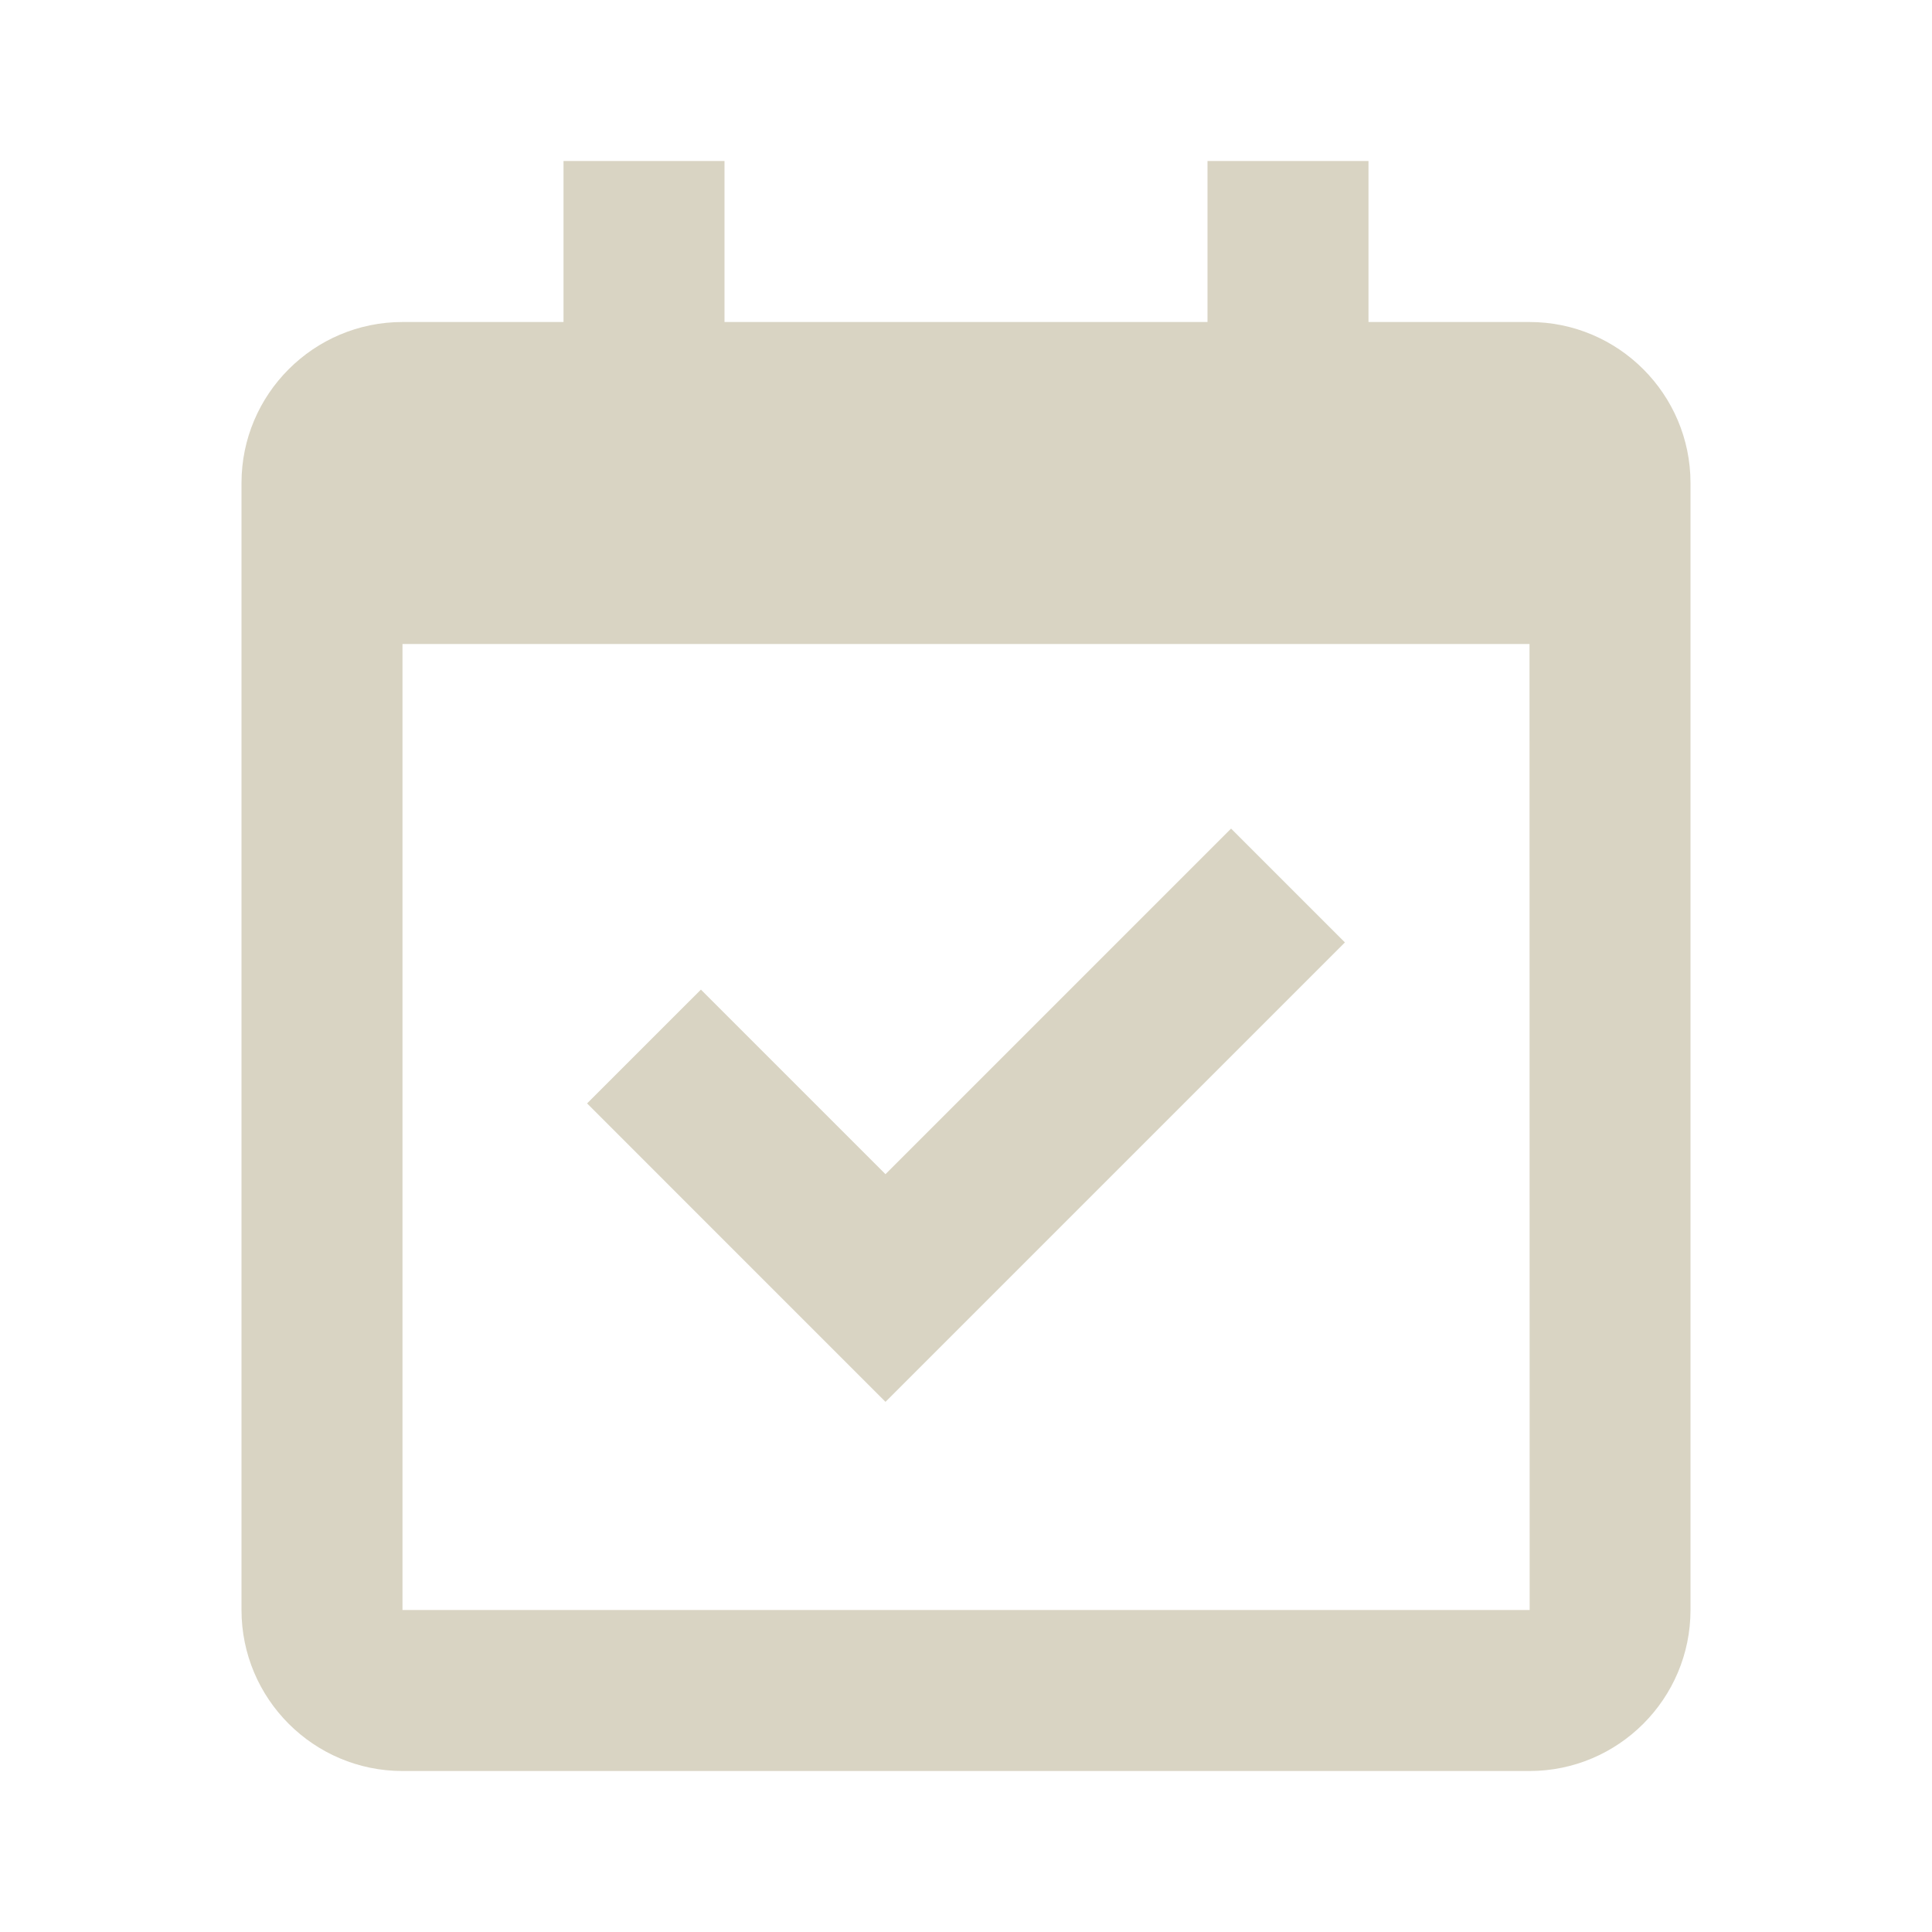 <?xml version="1.0" encoding="UTF-8"?> <svg xmlns="http://www.w3.org/2000/svg" width="64" height="64" viewBox="0 0 64 64" fill="none"><g id="Time / calendar-check"><g id="icon"><path d="M50.667 10.667H45.333V5.333H40V10.667H24V5.333H18.667V10.667H13.333C10.392 10.667 8 13.059 8 16V53.333C8 56.275 10.392 58.667 13.333 58.667H50.667C53.608 58.667 56 56.275 56 53.333V16C56 13.059 53.608 10.667 50.667 10.667ZM50.672 53.333H13.333V21.333H50.667L50.672 53.333Z" fill="#D9D4C3"></path><path d="M29.333 46.438L44.552 31.219L40.781 27.448L29.333 38.896L23.219 32.782L19.448 36.552L29.333 46.438Z" fill="#D9D4C3"></path></g></g></svg> 